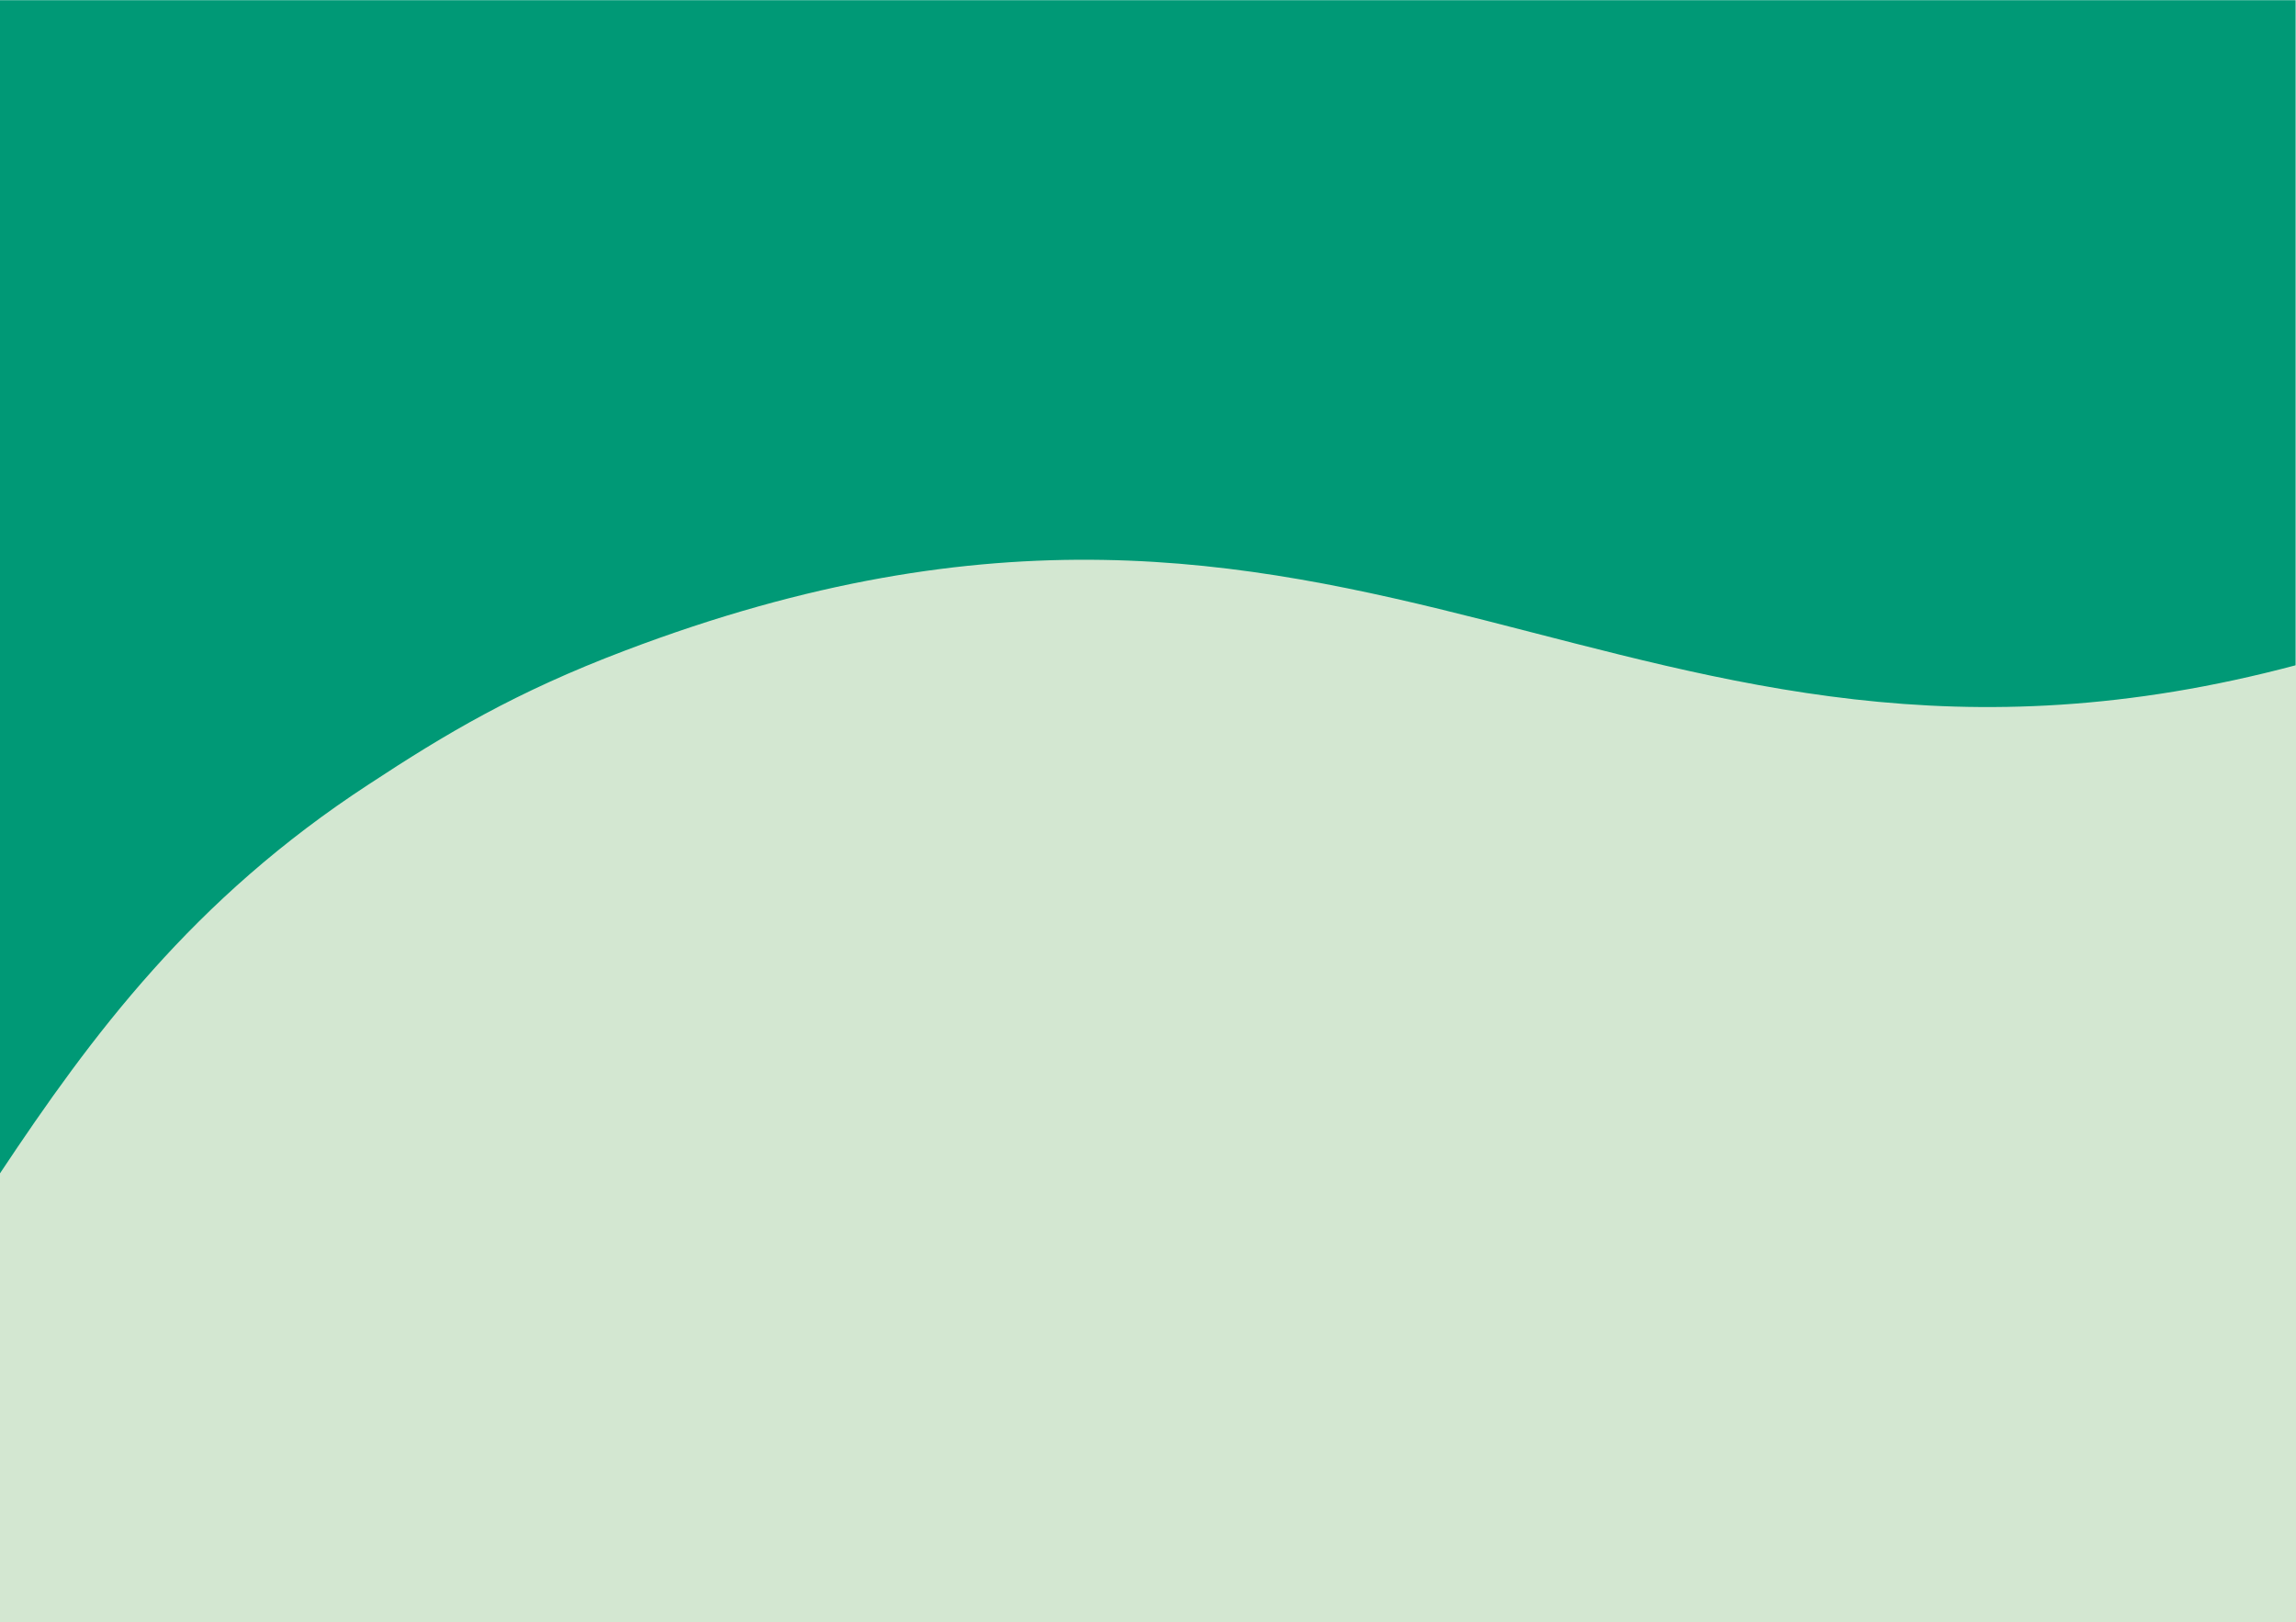 <?xml version="1.0" encoding="utf-8"?><!-- Generator: Adobe Illustrator 27.0.1, SVG Export Plug-In . SVG Version: 6.00 Build 0)  --><svg version="1.1" id="Capa_2_00000140001571690912154500000009889774955466531467_" xmlns="http://www.w3.org/2000/svg" xmlns:xlink="http://www.w3.org/1999/xlink" x="0px" y="0px" viewBox="0 0 1244.5 879.2" style="enable-background:new 0 0 1244.5 879.2;" xml:space="preserve"><style type="text/css">
	.st0{fill:#009976;}
	.st1{fill:#D3E7D1;}
</style><g id="Capa_1-2"><rect x="-0.2" y="0.1" class="st0" width="1244.5" height="879.2"/><path class="st1" d="m1244.6 360.5c-365.7 97.5-505.6-159.8-905.8-7.9c-59.4 22.5-97.4 45.2-138.9 72.5c-95.4 62.2-150.1 135.9-200 211v243h1244.7v-518.6h0z"/></g></svg>